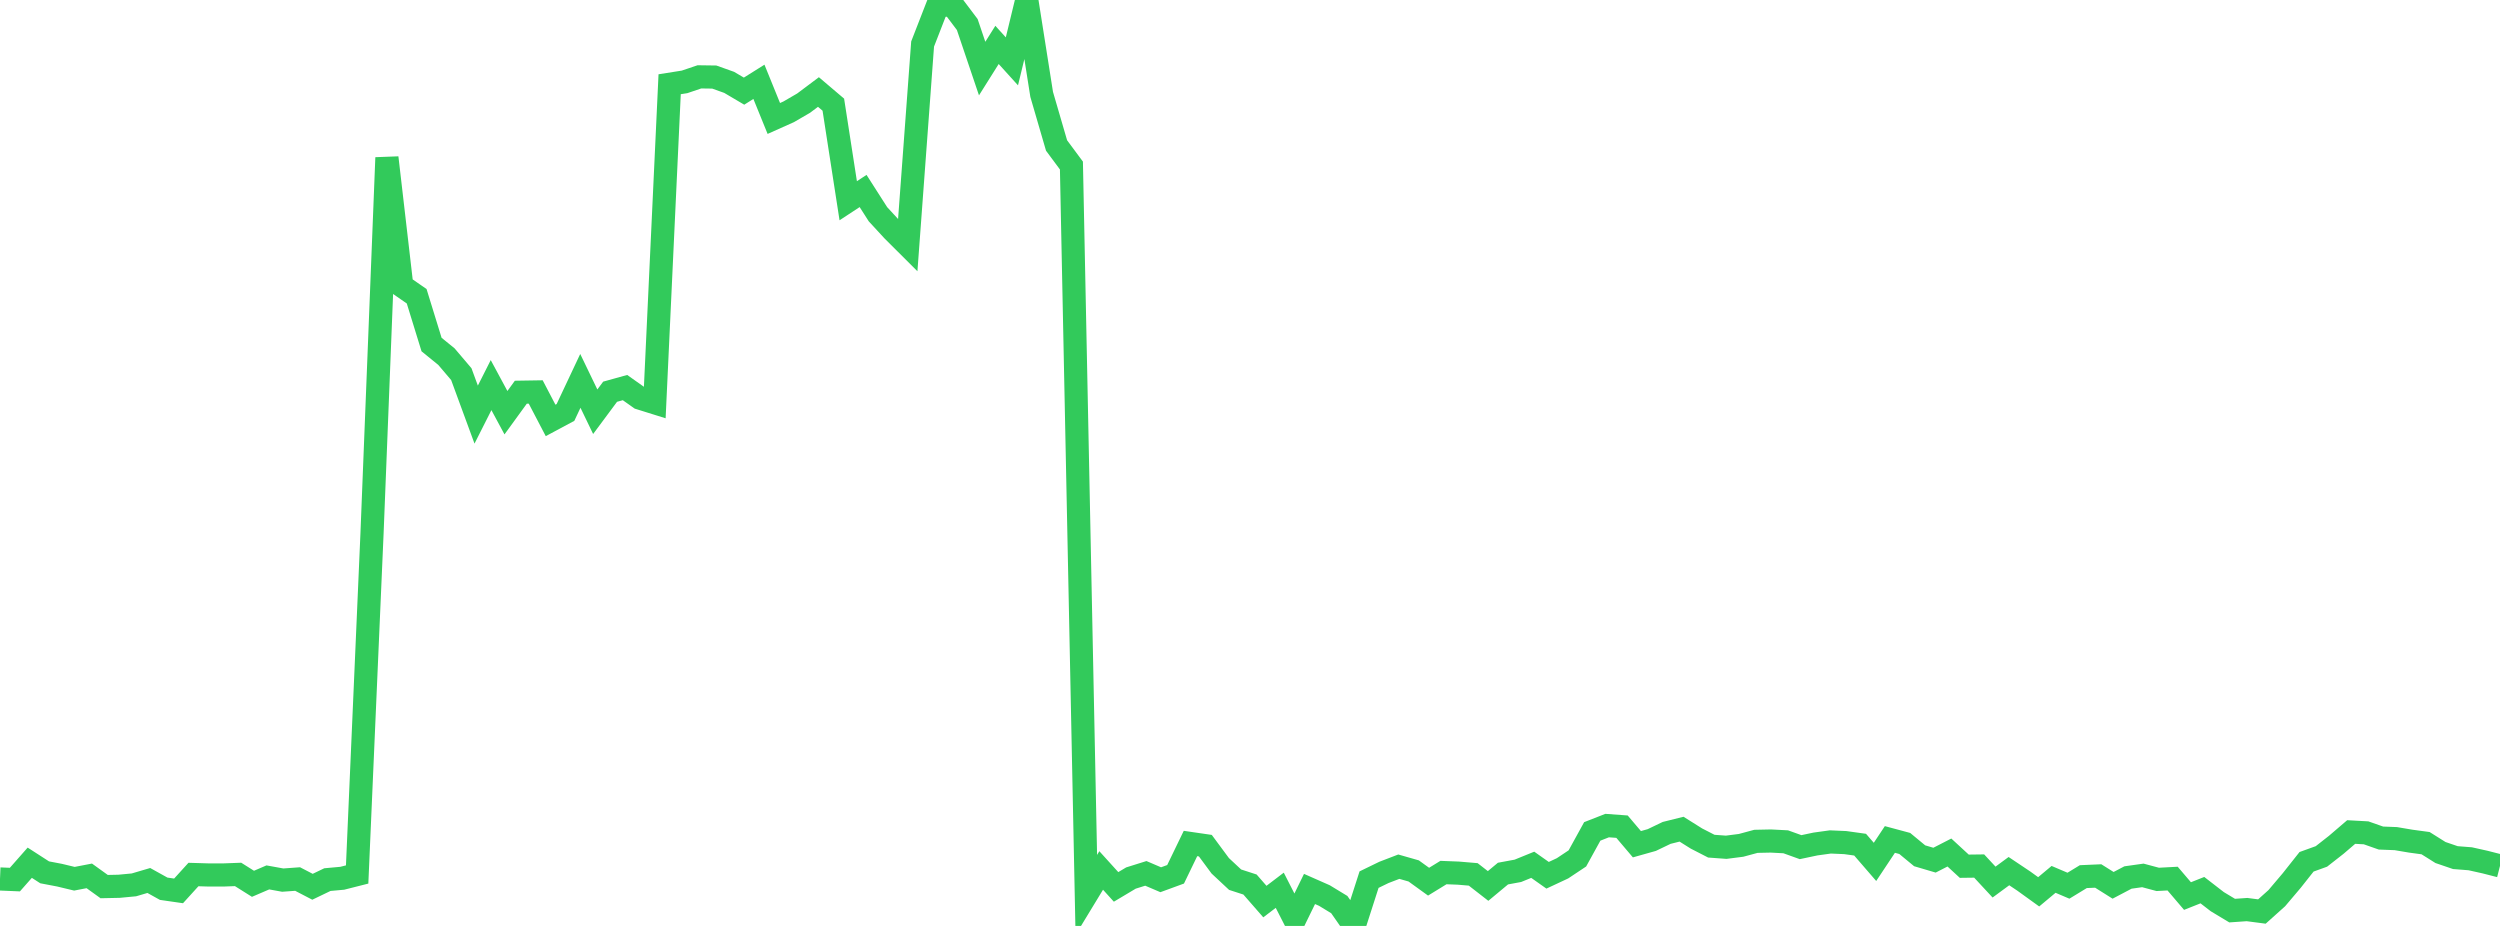 <?xml version="1.0" standalone="no"?>
<!DOCTYPE svg PUBLIC "-//W3C//DTD SVG 1.1//EN" "http://www.w3.org/Graphics/SVG/1.1/DTD/svg11.dtd">

<svg width="135" height="50" viewBox="0 0 135 50" preserveAspectRatio="none" 
  xmlns="http://www.w3.org/2000/svg"
  xmlns:xlink="http://www.w3.org/1999/xlink">


<polyline points="0.0, 47.464 0.804, 47.498 1.607, 46.587 2.411, 47.106 3.214, 47.259 4.018, 47.452 4.821, 47.297 5.625, 47.876 6.429, 47.859 7.232, 47.783 8.036, 47.546 8.839, 47.992 9.643, 48.108 10.446, 47.224 11.25, 47.248 12.054, 47.249 12.857, 47.219 13.661, 47.725 14.464, 47.38 15.268, 47.526 16.071, 47.468 16.875, 47.886 17.679, 47.499 18.482, 47.426 19.286, 47.222 20.089, 28.808 20.893, 8.513 21.696, 15.44 22.5, 15.998 23.304, 18.605 24.107, 19.258 24.911, 20.204 25.714, 22.389 26.518, 20.796 27.321, 22.286 28.125, 21.179 28.929, 21.166 29.732, 22.703 30.536, 22.272 31.339, 20.567 32.143, 22.234 32.946, 21.153 33.75, 20.929 34.554, 21.498 35.357, 21.749 36.161, 4.549 36.964, 4.422 37.768, 4.15 38.571, 4.161 39.375, 4.448 40.179, 4.922 40.982, 4.418 41.786, 6.397 42.589, 6.038 43.393, 5.571 44.196, 4.969 45.0, 5.652 45.804, 10.84 46.607, 10.313 47.411, 11.57 48.214, 12.441 49.018, 13.243 49.821, 2.377 50.625, 0.309 51.429, 0.259 52.232, 1.324 53.036, 3.703 53.839, 2.425 54.643, 3.313 55.446, 0.0 56.25, 5.097 57.054, 7.856 57.857, 8.939 58.661, 48.326 59.464, 47.005 60.268, 47.893 61.071, 47.414 61.875, 47.162 62.679, 47.506 63.482, 47.212 64.286, 45.549 65.089, 45.666 65.893, 46.753 66.696, 47.503 67.5, 47.764 68.304, 48.685 69.107, 48.074 69.911, 49.649 70.714, 48.004 71.518, 48.359 72.321, 48.847 73.125, 50.0 73.929, 47.5 74.732, 47.11 75.536, 46.801 76.339, 47.03 77.143, 47.611 77.946, 47.118 78.75, 47.149 79.554, 47.217 80.357, 47.842 81.161, 47.173 81.964, 47.025 82.768, 46.698 83.571, 47.265 84.375, 46.889 85.179, 46.354 85.982, 44.896 86.786, 44.581 87.589, 44.64 88.393, 45.588 89.196, 45.362 90.0, 44.976 90.804, 44.776 91.607, 45.28 92.411, 45.693 93.214, 45.752 94.018, 45.649 94.821, 45.432 95.625, 45.415 96.429, 45.457 97.232, 45.746 98.036, 45.576 98.839, 45.465 99.643, 45.5 100.446, 45.612 101.25, 46.542 102.054, 45.331 102.857, 45.547 103.661, 46.212 104.464, 46.449 105.268, 46.036 106.071, 46.776 106.875, 46.766 107.679, 47.632 108.482, 47.041 109.286, 47.579 110.089, 48.158 110.893, 47.486 111.696, 47.828 112.5, 47.338 113.304, 47.303 114.107, 47.808 114.911, 47.385 115.714, 47.272 116.518, 47.487 117.321, 47.444 118.125, 48.387 118.929, 48.068 119.732, 48.689 120.536, 49.173 121.339, 49.117 122.143, 49.222 122.946, 48.502 123.75, 47.553 124.554, 46.537 125.357, 46.247 126.161, 45.617 126.964, 44.929 127.768, 44.973 128.571, 45.255 129.375, 45.286 130.179, 45.422 130.982, 45.531 131.786, 46.036 132.589, 46.311 133.393, 46.374 134.196, 46.553 135.0, 46.759" fill="none" stroke="#32ca5b" stroke-width="1.25"/>

</svg>